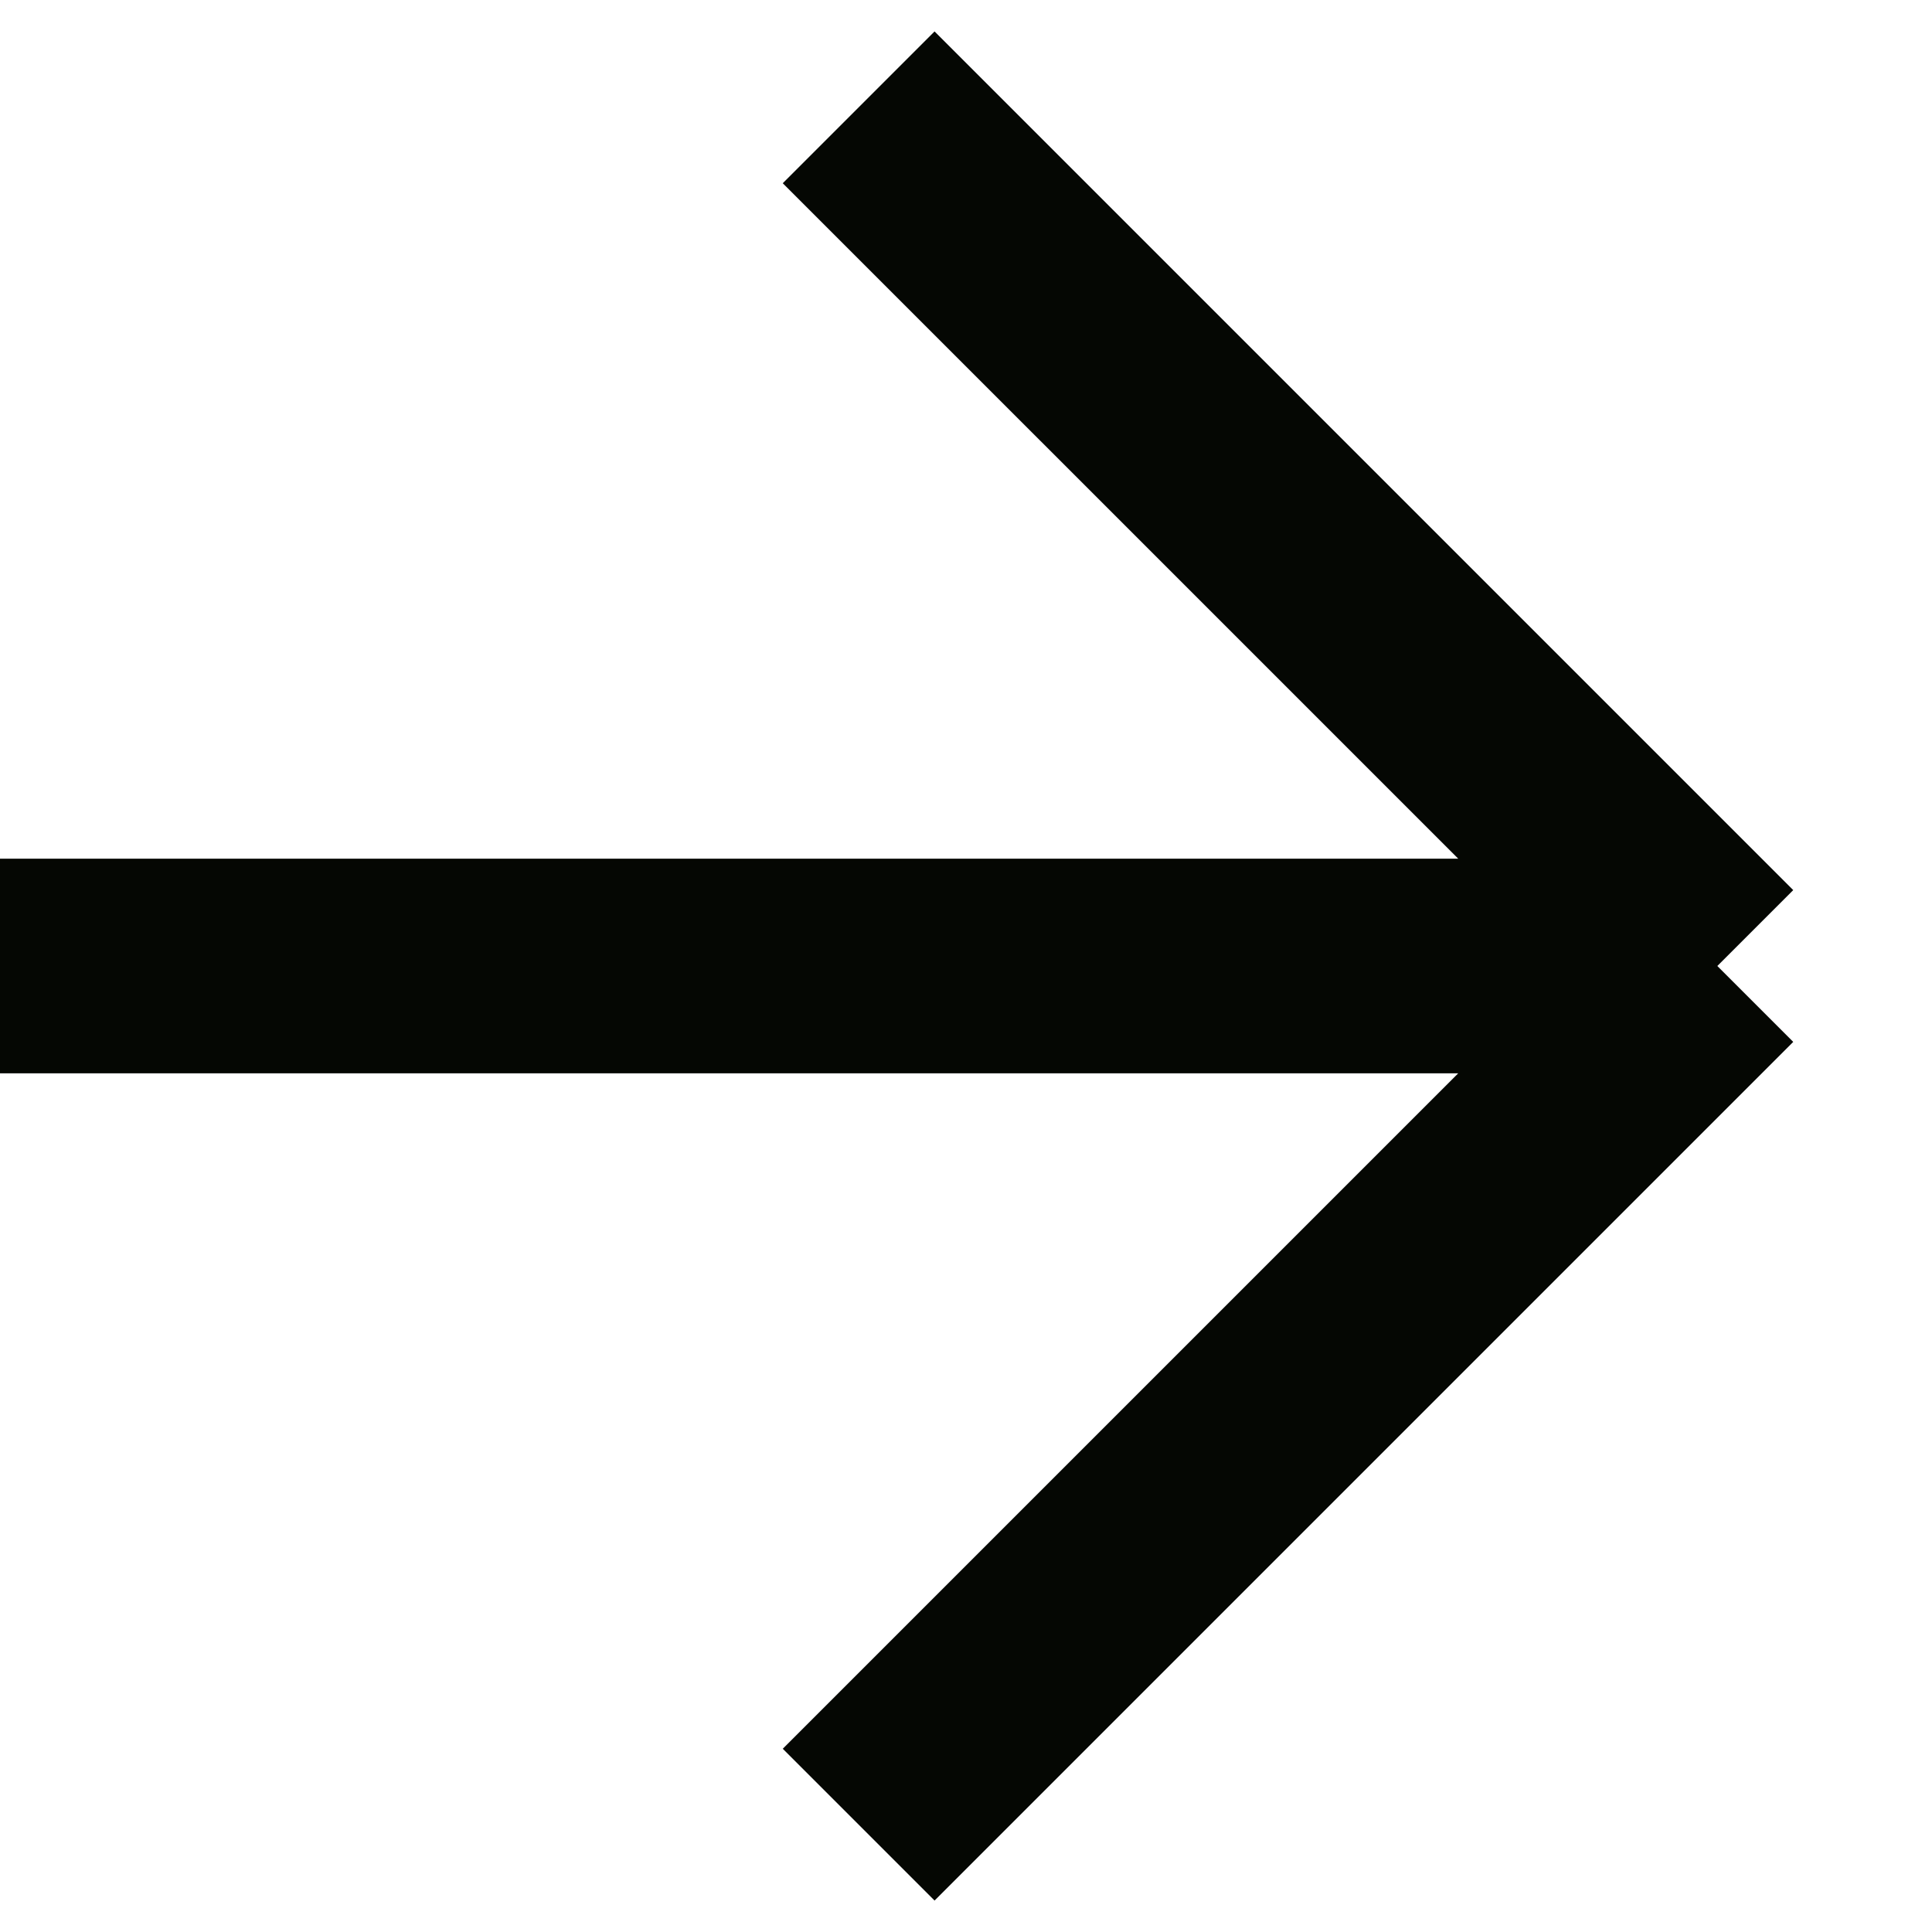 <?xml version="1.0" encoding="UTF-8"?> <svg xmlns="http://www.w3.org/2000/svg" width="18" height="18" viewBox="0 0 18 18" fill="none"><path d="M8 17L16 9M16 9L8 1M16 9L2.22998e-07 9" stroke="#050703" stroke-width="2"></path></svg> 